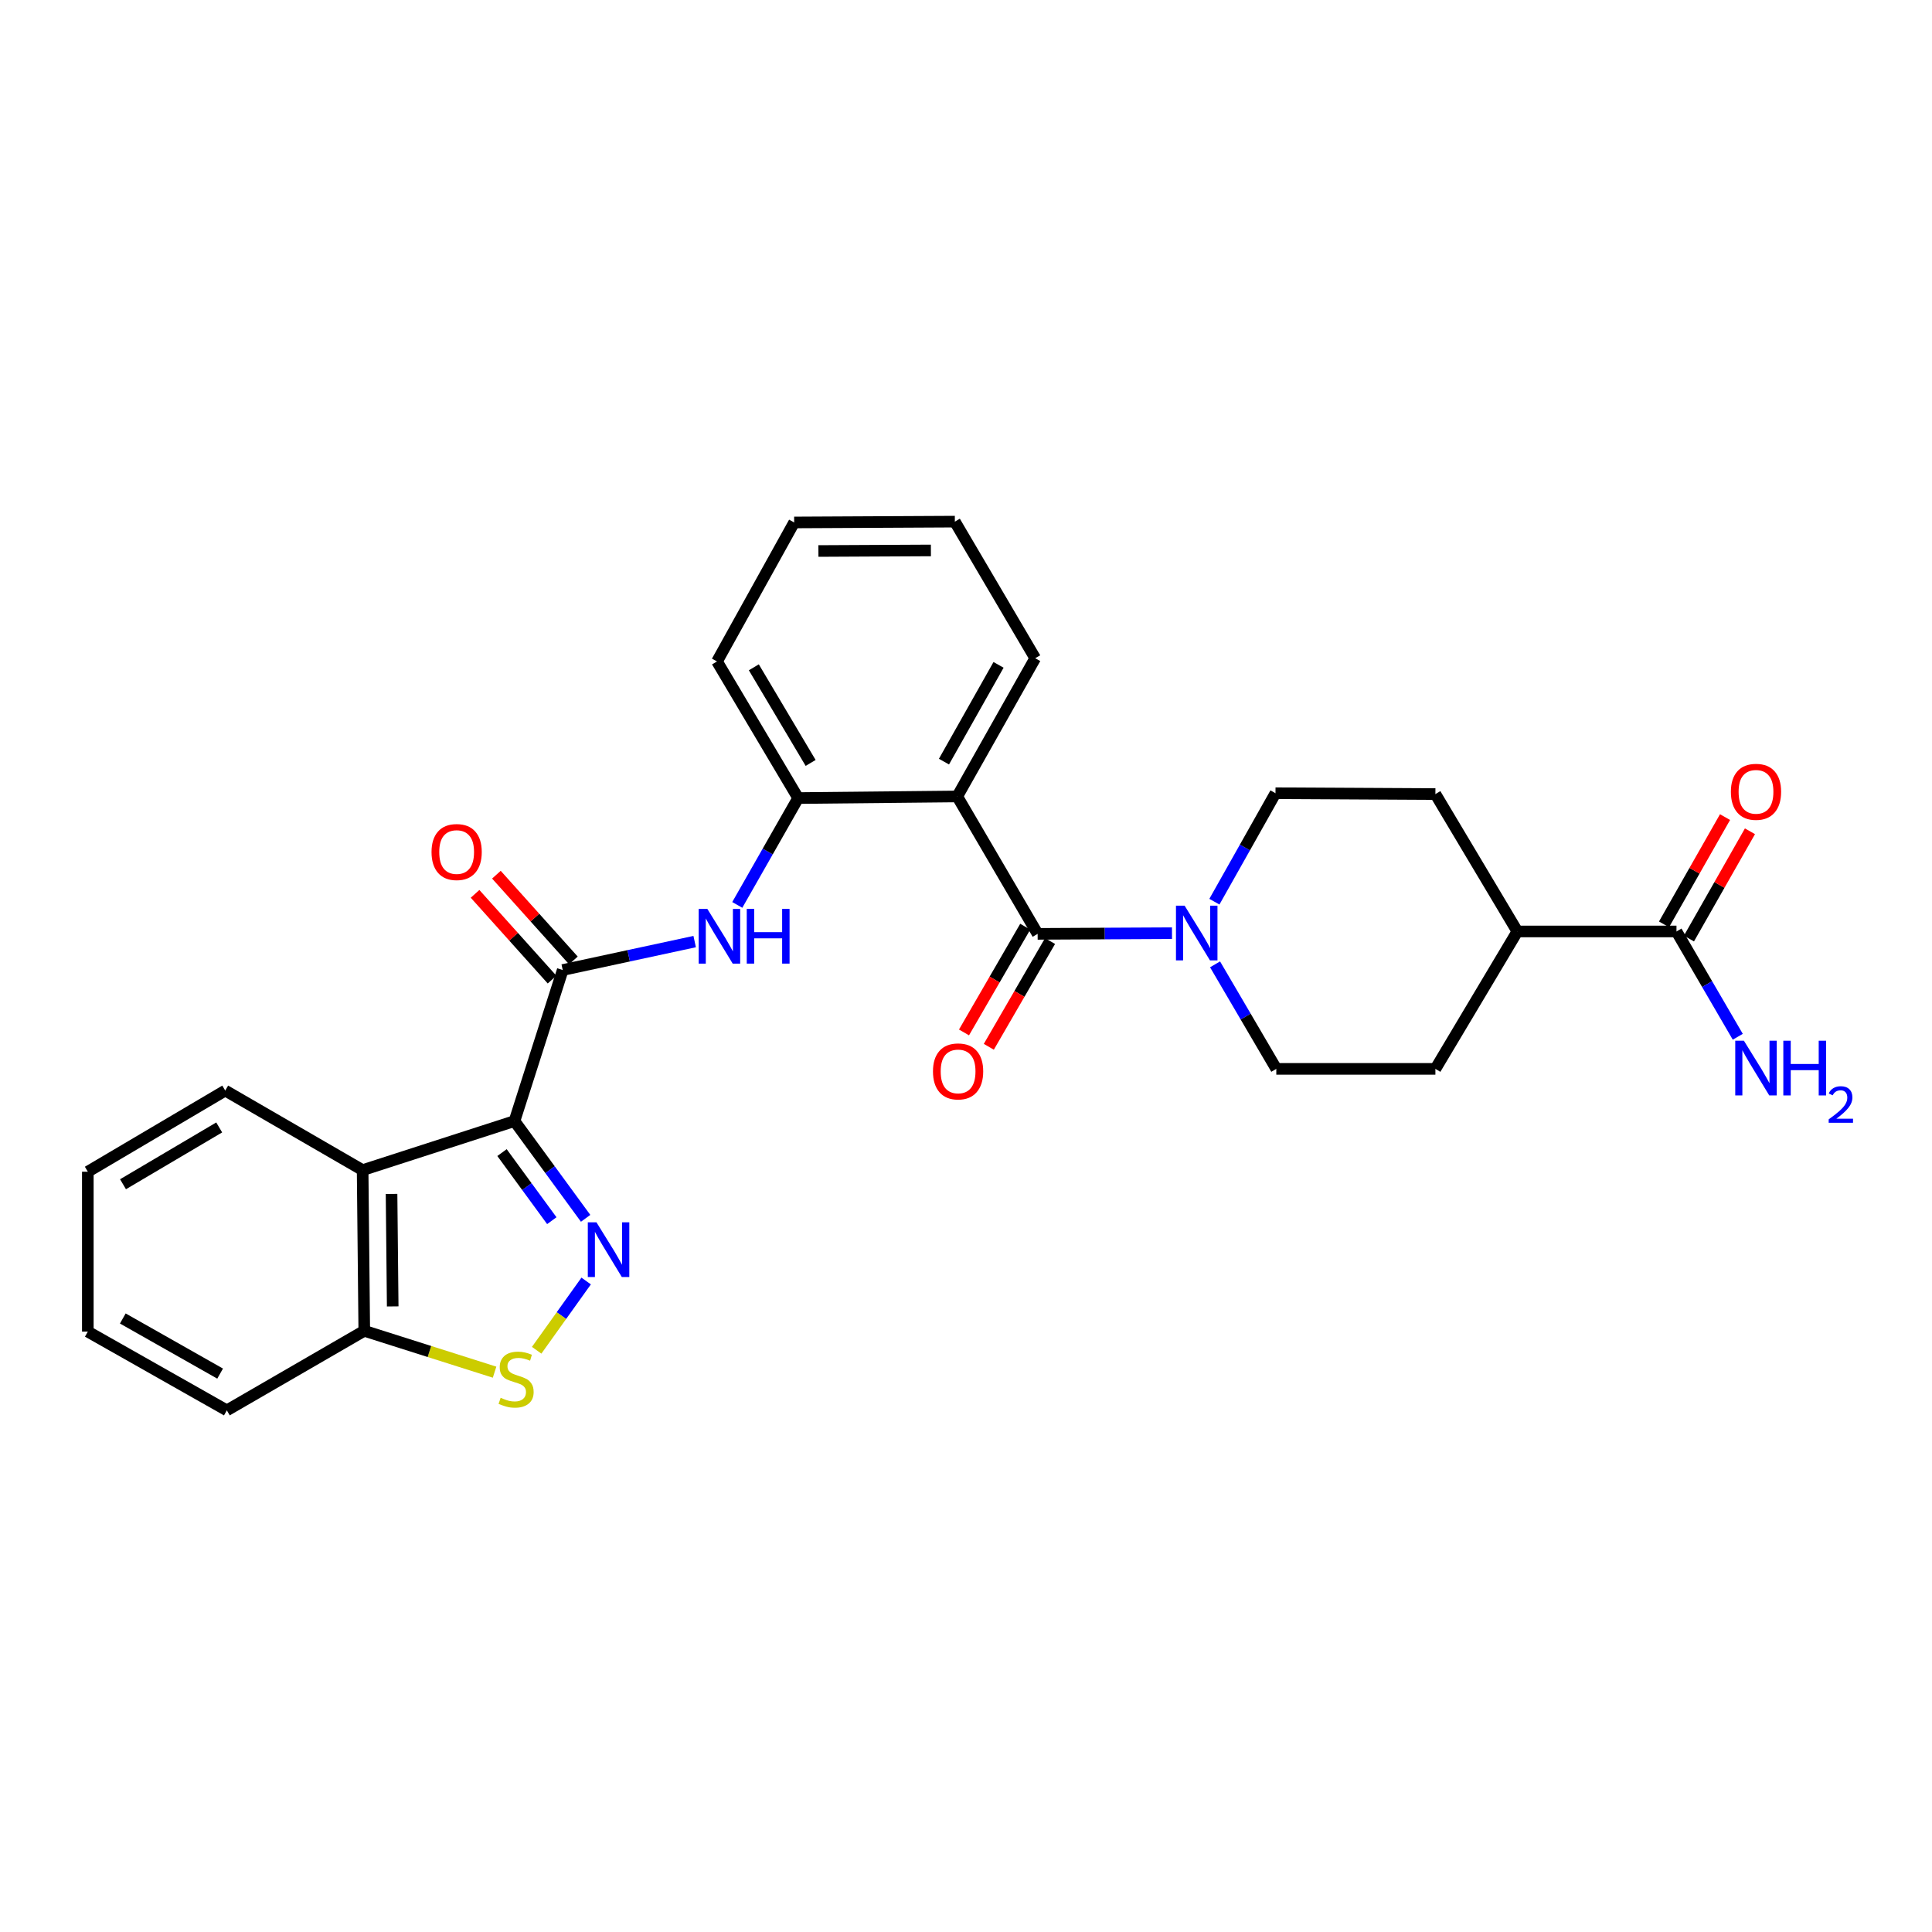 <?xml version='1.0' encoding='iso-8859-1'?>
<svg version='1.1' baseProfile='full'
              xmlns='http://www.w3.org/2000/svg'
                      xmlns:rdkit='http://www.rdkit.org/xml'
                      xmlns:xlink='http://www.w3.org/1999/xlink'
                  xml:space='preserve'
width='1000px' height='1000px' viewBox='0 0 1000 1000'>
<!-- END OF HEADER -->
<rect style='opacity:1.0;fill:#FFFFFF;stroke:none' width='1000' height='1000' x='0' y='0'> </rect>
<path class='bond-0' d='M 266.293,580.262 L 284.707,605.434' style='fill:none;fill-rule:evenodd;stroke:#000000;stroke-width:6px;stroke-linecap:butt;stroke-linejoin:miter;stroke-opacity:1' />
<path class='bond-0' d='M 284.707,605.434 L 303.121,630.605' style='fill:none;fill-rule:evenodd;stroke:#0000FF;stroke-width:6px;stroke-linecap:butt;stroke-linejoin:miter;stroke-opacity:1' />
<path class='bond-0' d='M 259.837,596.578 L 272.727,614.198' style='fill:none;fill-rule:evenodd;stroke:#000000;stroke-width:6px;stroke-linecap:butt;stroke-linejoin:miter;stroke-opacity:1' />
<path class='bond-0' d='M 272.727,614.198 L 285.617,631.818' style='fill:none;fill-rule:evenodd;stroke:#0000FF;stroke-width:6px;stroke-linecap:butt;stroke-linejoin:miter;stroke-opacity:1' />
<path class='bond-2' d='M 266.293,580.262 L 291.263,502.078' style='fill:none;fill-rule:evenodd;stroke:#000000;stroke-width:6px;stroke-linecap:butt;stroke-linejoin:miter;stroke-opacity:1' />
<path class='bond-4' d='M 266.293,580.262 L 187.697,605.653' style='fill:none;fill-rule:evenodd;stroke:#000000;stroke-width:6px;stroke-linecap:butt;stroke-linejoin:miter;stroke-opacity:1' />
<path class='bond-5' d='M 303.396,663.045 L 290.585,680.967' style='fill:none;fill-rule:evenodd;stroke:#0000FF;stroke-width:6px;stroke-linecap:butt;stroke-linejoin:miter;stroke-opacity:1' />
<path class='bond-5' d='M 290.585,680.967 L 277.773,698.889' style='fill:none;fill-rule:evenodd;stroke:#CCCC00;stroke-width:6px;stroke-linecap:butt;stroke-linejoin:miter;stroke-opacity:1' />
<path class='bond-1' d='M 537.081,483.367 L 495.469,412.242' style='fill:none;fill-rule:evenodd;stroke:#000000;stroke-width:6px;stroke-linecap:butt;stroke-linejoin:miter;stroke-opacity:1' />
<path class='bond-6' d='M 537.081,483.367 L 571.852,483.189' style='fill:none;fill-rule:evenodd;stroke:#000000;stroke-width:6px;stroke-linecap:butt;stroke-linejoin:miter;stroke-opacity:1' />
<path class='bond-6' d='M 571.852,483.189 L 606.622,483.012' style='fill:none;fill-rule:evenodd;stroke:#0000FF;stroke-width:6px;stroke-linecap:butt;stroke-linejoin:miter;stroke-opacity:1' />
<path class='bond-11' d='M 530.658,479.648 L 514.811,507.015' style='fill:none;fill-rule:evenodd;stroke:#000000;stroke-width:6px;stroke-linecap:butt;stroke-linejoin:miter;stroke-opacity:1' />
<path class='bond-11' d='M 514.811,507.015 L 498.965,534.383' style='fill:none;fill-rule:evenodd;stroke:#FF0000;stroke-width:6px;stroke-linecap:butt;stroke-linejoin:miter;stroke-opacity:1' />
<path class='bond-11' d='M 543.503,487.086 L 527.657,514.453' style='fill:none;fill-rule:evenodd;stroke:#000000;stroke-width:6px;stroke-linecap:butt;stroke-linejoin:miter;stroke-opacity:1' />
<path class='bond-11' d='M 527.657,514.453 L 511.81,541.821' style='fill:none;fill-rule:evenodd;stroke:#FF0000;stroke-width:6px;stroke-linecap:butt;stroke-linejoin:miter;stroke-opacity:1' />
<path class='bond-7' d='M 291.263,502.078 L 325.412,494.721' style='fill:none;fill-rule:evenodd;stroke:#000000;stroke-width:6px;stroke-linecap:butt;stroke-linejoin:miter;stroke-opacity:1' />
<path class='bond-7' d='M 325.412,494.721 L 359.561,487.365' style='fill:none;fill-rule:evenodd;stroke:#0000FF;stroke-width:6px;stroke-linecap:butt;stroke-linejoin:miter;stroke-opacity:1' />
<path class='bond-12' d='M 296.786,497.12 L 276.861,474.929' style='fill:none;fill-rule:evenodd;stroke:#000000;stroke-width:6px;stroke-linecap:butt;stroke-linejoin:miter;stroke-opacity:1' />
<path class='bond-12' d='M 276.861,474.929 L 256.936,452.739' style='fill:none;fill-rule:evenodd;stroke:#FF0000;stroke-width:6px;stroke-linecap:butt;stroke-linejoin:miter;stroke-opacity:1' />
<path class='bond-12' d='M 285.741,507.037 L 265.816,484.846' style='fill:none;fill-rule:evenodd;stroke:#000000;stroke-width:6px;stroke-linecap:butt;stroke-linejoin:miter;stroke-opacity:1' />
<path class='bond-12' d='M 265.816,484.846 L 245.891,462.656' style='fill:none;fill-rule:evenodd;stroke:#FF0000;stroke-width:6px;stroke-linecap:butt;stroke-linejoin:miter;stroke-opacity:1' />
<path class='bond-3' d='M 495.469,412.242 L 413.121,413.075' style='fill:none;fill-rule:evenodd;stroke:#000000;stroke-width:6px;stroke-linecap:butt;stroke-linejoin:miter;stroke-opacity:1' />
<path class='bond-20' d='M 495.469,412.242 L 535.827,340.696' style='fill:none;fill-rule:evenodd;stroke:#000000;stroke-width:6px;stroke-linecap:butt;stroke-linejoin:miter;stroke-opacity:1' />
<path class='bond-20' d='M 488.594,394.217 L 516.845,344.135' style='fill:none;fill-rule:evenodd;stroke:#000000;stroke-width:6px;stroke-linecap:butt;stroke-linejoin:miter;stroke-opacity:1' />
<path class='bond-10' d='M 187.697,605.653 L 188.546,688.826' style='fill:none;fill-rule:evenodd;stroke:#000000;stroke-width:6px;stroke-linecap:butt;stroke-linejoin:miter;stroke-opacity:1' />
<path class='bond-10' d='M 202.667,617.977 L 203.262,676.199' style='fill:none;fill-rule:evenodd;stroke:#000000;stroke-width:6px;stroke-linecap:butt;stroke-linejoin:miter;stroke-opacity:1' />
<path class='bond-21' d='M 187.697,605.653 L 116.58,564.479' style='fill:none;fill-rule:evenodd;stroke:#000000;stroke-width:6px;stroke-linecap:butt;stroke-linejoin:miter;stroke-opacity:1' />
<path class='bond-28' d='M 255.993,710.235 L 222.27,699.531' style='fill:none;fill-rule:evenodd;stroke:#CCCC00;stroke-width:6px;stroke-linecap:butt;stroke-linejoin:miter;stroke-opacity:1' />
<path class='bond-28' d='M 222.27,699.531 L 188.546,688.826' style='fill:none;fill-rule:evenodd;stroke:#000000;stroke-width:6px;stroke-linecap:butt;stroke-linejoin:miter;stroke-opacity:1' />
<path class='bond-13' d='M 628.911,499.143 L 644.762,526.195' style='fill:none;fill-rule:evenodd;stroke:#0000FF;stroke-width:6px;stroke-linecap:butt;stroke-linejoin:miter;stroke-opacity:1' />
<path class='bond-13' d='M 644.762,526.195 L 660.612,553.247' style='fill:none;fill-rule:evenodd;stroke:#000000;stroke-width:6px;stroke-linecap:butt;stroke-linejoin:miter;stroke-opacity:1' />
<path class='bond-14' d='M 628.567,466.71 L 644.379,438.639' style='fill:none;fill-rule:evenodd;stroke:#0000FF;stroke-width:6px;stroke-linecap:butt;stroke-linejoin:miter;stroke-opacity:1' />
<path class='bond-14' d='M 644.379,438.639 L 660.191,410.568' style='fill:none;fill-rule:evenodd;stroke:#000000;stroke-width:6px;stroke-linecap:butt;stroke-linejoin:miter;stroke-opacity:1' />
<path class='bond-8' d='M 381.613,468.386 L 397.367,440.73' style='fill:none;fill-rule:evenodd;stroke:#0000FF;stroke-width:6px;stroke-linecap:butt;stroke-linejoin:miter;stroke-opacity:1' />
<path class='bond-8' d='M 397.367,440.73 L 413.121,413.075' style='fill:none;fill-rule:evenodd;stroke:#000000;stroke-width:6px;stroke-linecap:butt;stroke-linejoin:miter;stroke-opacity:1' />
<path class='bond-22' d='M 413.121,413.075 L 371.122,342.37' style='fill:none;fill-rule:evenodd;stroke:#000000;stroke-width:6px;stroke-linecap:butt;stroke-linejoin:miter;stroke-opacity:1' />
<path class='bond-22' d='M 419.583,394.888 L 390.183,345.395' style='fill:none;fill-rule:evenodd;stroke:#000000;stroke-width:6px;stroke-linecap:butt;stroke-linejoin:miter;stroke-opacity:1' />
<path class='bond-9' d='M 867.745,482.122 L 785.38,482.122' style='fill:none;fill-rule:evenodd;stroke:#000000;stroke-width:6px;stroke-linecap:butt;stroke-linejoin:miter;stroke-opacity:1' />
<path class='bond-16' d='M 874.196,485.791 L 889.986,458.031' style='fill:none;fill-rule:evenodd;stroke:#000000;stroke-width:6px;stroke-linecap:butt;stroke-linejoin:miter;stroke-opacity:1' />
<path class='bond-16' d='M 889.986,458.031 L 905.775,430.27' style='fill:none;fill-rule:evenodd;stroke:#FF0000;stroke-width:6px;stroke-linecap:butt;stroke-linejoin:miter;stroke-opacity:1' />
<path class='bond-16' d='M 861.294,478.452 L 877.083,450.692' style='fill:none;fill-rule:evenodd;stroke:#000000;stroke-width:6px;stroke-linecap:butt;stroke-linejoin:miter;stroke-opacity:1' />
<path class='bond-16' d='M 877.083,450.692 L 892.873,422.931' style='fill:none;fill-rule:evenodd;stroke:#FF0000;stroke-width:6px;stroke-linecap:butt;stroke-linejoin:miter;stroke-opacity:1' />
<path class='bond-19' d='M 867.745,482.122 L 883.608,509.376' style='fill:none;fill-rule:evenodd;stroke:#000000;stroke-width:6px;stroke-linecap:butt;stroke-linejoin:miter;stroke-opacity:1' />
<path class='bond-19' d='M 883.608,509.376 L 899.471,536.629' style='fill:none;fill-rule:evenodd;stroke:#0000FF;stroke-width:6px;stroke-linecap:butt;stroke-linejoin:miter;stroke-opacity:1' />
<path class='bond-23' d='M 188.546,688.826 L 117.413,730.001' style='fill:none;fill-rule:evenodd;stroke:#000000;stroke-width:6px;stroke-linecap:butt;stroke-linejoin:miter;stroke-opacity:1' />
<path class='bond-17' d='M 660.612,553.247 L 742.96,553.247' style='fill:none;fill-rule:evenodd;stroke:#000000;stroke-width:6px;stroke-linecap:butt;stroke-linejoin:miter;stroke-opacity:1' />
<path class='bond-18' d='M 660.191,410.568 L 742.96,411.013' style='fill:none;fill-rule:evenodd;stroke:#000000;stroke-width:6px;stroke-linecap:butt;stroke-linejoin:miter;stroke-opacity:1' />
<path class='bond-15' d='M 785.38,482.122 L 742.96,411.013' style='fill:none;fill-rule:evenodd;stroke:#000000;stroke-width:6px;stroke-linecap:butt;stroke-linejoin:miter;stroke-opacity:1' />
<path class='bond-31' d='M 785.38,482.122 L 742.96,553.247' style='fill:none;fill-rule:evenodd;stroke:#000000;stroke-width:6px;stroke-linecap:butt;stroke-linejoin:miter;stroke-opacity:1' />
<path class='bond-30' d='M 535.827,340.696 L 494.232,269.999' style='fill:none;fill-rule:evenodd;stroke:#000000;stroke-width:6px;stroke-linecap:butt;stroke-linejoin:miter;stroke-opacity:1' />
<path class='bond-25' d='M 116.58,564.479 L 45.455,606.478' style='fill:none;fill-rule:evenodd;stroke:#000000;stroke-width:6px;stroke-linecap:butt;stroke-linejoin:miter;stroke-opacity:1' />
<path class='bond-25' d='M 113.458,583.56 L 63.671,612.959' style='fill:none;fill-rule:evenodd;stroke:#000000;stroke-width:6px;stroke-linecap:butt;stroke-linejoin:miter;stroke-opacity:1' />
<path class='bond-26' d='M 371.122,342.37 L 411.059,270.42' style='fill:none;fill-rule:evenodd;stroke:#000000;stroke-width:6px;stroke-linecap:butt;stroke-linejoin:miter;stroke-opacity:1' />
<path class='bond-29' d='M 117.413,730.001 L 45.455,689.247' style='fill:none;fill-rule:evenodd;stroke:#000000;stroke-width:6px;stroke-linecap:butt;stroke-linejoin:miter;stroke-opacity:1' />
<path class='bond-29' d='M 113.934,710.972 L 63.563,682.444' style='fill:none;fill-rule:evenodd;stroke:#000000;stroke-width:6px;stroke-linecap:butt;stroke-linejoin:miter;stroke-opacity:1' />
<path class='bond-24' d='M 494.232,269.999 L 411.059,270.42' style='fill:none;fill-rule:evenodd;stroke:#000000;stroke-width:6px;stroke-linecap:butt;stroke-linejoin:miter;stroke-opacity:1' />
<path class='bond-24' d='M 481.831,284.906 L 423.61,285.2' style='fill:none;fill-rule:evenodd;stroke:#000000;stroke-width:6px;stroke-linecap:butt;stroke-linejoin:miter;stroke-opacity:1' />
<path class='bond-27' d='M 45.455,606.478 L 45.455,689.247' style='fill:none;fill-rule:evenodd;stroke:#000000;stroke-width:6px;stroke-linecap:butt;stroke-linejoin:miter;stroke-opacity:1' />
<path  class='atom-1' d='M 308.728 632.667
L 318.008 647.667
Q 318.928 649.147, 320.408 651.827
Q 321.888 654.507, 321.968 654.667
L 321.968 632.667
L 325.728 632.667
L 325.728 660.987
L 321.848 660.987
L 311.888 644.587
Q 310.728 642.667, 309.488 640.467
Q 308.288 638.267, 307.928 637.587
L 307.928 660.987
L 304.248 660.987
L 304.248 632.667
L 308.728 632.667
' fill='#0000FF'/>
<path  class='atom-6' d='M 259.134 723.492
Q 259.454 723.612, 260.774 724.172
Q 262.094 724.732, 263.534 725.092
Q 265.014 725.412, 266.454 725.412
Q 269.134 725.412, 270.694 724.132
Q 272.254 722.812, 272.254 720.532
Q 272.254 718.972, 271.454 718.012
Q 270.694 717.052, 269.494 716.532
Q 268.294 716.012, 266.294 715.412
Q 263.774 714.652, 262.254 713.932
Q 260.774 713.212, 259.694 711.692
Q 258.654 710.172, 258.654 707.612
Q 258.654 704.052, 261.054 701.852
Q 263.494 699.652, 268.294 699.652
Q 271.574 699.652, 275.294 701.212
L 274.374 704.292
Q 270.974 702.892, 268.414 702.892
Q 265.654 702.892, 264.134 704.052
Q 262.614 705.172, 262.654 707.132
Q 262.654 708.652, 263.414 709.572
Q 264.214 710.492, 265.334 711.012
Q 266.494 711.532, 268.414 712.132
Q 270.974 712.932, 272.494 713.732
Q 274.014 714.532, 275.094 716.172
Q 276.214 717.772, 276.214 720.532
Q 276.214 724.452, 273.574 726.572
Q 270.974 728.652, 266.614 728.652
Q 264.094 728.652, 262.174 728.092
Q 260.294 727.572, 258.054 726.652
L 259.134 723.492
' fill='#CCCC00'/>
<path  class='atom-7' d='M 613.161 468.786
L 622.441 483.786
Q 623.361 485.266, 624.841 487.946
Q 626.321 490.626, 626.401 490.786
L 626.401 468.786
L 630.161 468.786
L 630.161 497.106
L 626.281 497.106
L 616.321 480.706
Q 615.161 478.786, 613.921 476.586
Q 612.721 474.386, 612.361 473.706
L 612.361 497.106
L 608.681 497.106
L 608.681 468.786
L 613.161 468.786
' fill='#0000FF'/>
<path  class='atom-8' d='M 366.115 470.444
L 375.395 485.444
Q 376.315 486.924, 377.795 489.604
Q 379.275 492.284, 379.355 492.444
L 379.355 470.444
L 383.115 470.444
L 383.115 498.764
L 379.235 498.764
L 369.275 482.364
Q 368.115 480.444, 366.875 478.244
Q 365.675 476.044, 365.315 475.364
L 365.315 498.764
L 361.635 498.764
L 361.635 470.444
L 366.115 470.444
' fill='#0000FF'/>
<path  class='atom-8' d='M 386.515 470.444
L 390.355 470.444
L 390.355 482.484
L 404.835 482.484
L 404.835 470.444
L 408.675 470.444
L 408.675 498.764
L 404.835 498.764
L 404.835 485.684
L 390.355 485.684
L 390.355 498.764
L 386.515 498.764
L 386.515 470.444
' fill='#0000FF'/>
<path  class='atom-12' d='M 482.906 554.556
Q 482.906 547.756, 486.266 543.956
Q 489.626 540.156, 495.906 540.156
Q 502.186 540.156, 505.546 543.956
Q 508.906 547.756, 508.906 554.556
Q 508.906 561.436, 505.506 565.356
Q 502.106 569.236, 495.906 569.236
Q 489.666 569.236, 486.266 565.356
Q 482.906 561.476, 482.906 554.556
M 495.906 566.036
Q 500.226 566.036, 502.546 563.156
Q 504.906 560.236, 504.906 554.556
Q 504.906 548.996, 502.546 546.196
Q 500.226 543.356, 495.906 543.356
Q 491.586 543.356, 489.226 546.156
Q 486.906 548.956, 486.906 554.556
Q 486.906 560.276, 489.226 563.156
Q 491.586 566.036, 495.906 566.036
' fill='#FF0000'/>
<path  class='atom-13' d='M 223.359 441.011
Q 223.359 434.211, 226.719 430.411
Q 230.079 426.611, 236.359 426.611
Q 242.639 426.611, 245.999 430.411
Q 249.359 434.211, 249.359 441.011
Q 249.359 447.891, 245.959 451.811
Q 242.559 455.691, 236.359 455.691
Q 230.119 455.691, 226.719 451.811
Q 223.359 447.931, 223.359 441.011
M 236.359 452.491
Q 240.679 452.491, 242.999 449.611
Q 245.359 446.691, 245.359 441.011
Q 245.359 435.451, 242.999 432.651
Q 240.679 429.811, 236.359 429.811
Q 232.039 429.811, 229.679 432.611
Q 227.359 435.411, 227.359 441.011
Q 227.359 446.731, 229.679 449.611
Q 232.039 452.491, 236.359 452.491
' fill='#FF0000'/>
<path  class='atom-17' d='M 895.903 409.84
Q 895.903 403.04, 899.263 399.24
Q 902.623 395.44, 908.903 395.44
Q 915.183 395.44, 918.543 399.24
Q 921.903 403.04, 921.903 409.84
Q 921.903 416.72, 918.503 420.64
Q 915.103 424.52, 908.903 424.52
Q 902.663 424.52, 899.263 420.64
Q 895.903 416.76, 895.903 409.84
M 908.903 421.32
Q 913.223 421.32, 915.543 418.44
Q 917.903 415.52, 917.903 409.84
Q 917.903 404.28, 915.543 401.48
Q 913.223 398.64, 908.903 398.64
Q 904.583 398.64, 902.223 401.44
Q 899.903 404.24, 899.903 409.84
Q 899.903 415.56, 902.223 418.44
Q 904.583 421.32, 908.903 421.32
' fill='#FF0000'/>
<path  class='atom-20' d='M 902.643 538.675
L 911.923 553.675
Q 912.843 555.155, 914.323 557.835
Q 915.803 560.515, 915.883 560.675
L 915.883 538.675
L 919.643 538.675
L 919.643 566.995
L 915.763 566.995
L 905.803 550.595
Q 904.643 548.675, 903.403 546.475
Q 902.203 544.275, 901.843 543.595
L 901.843 566.995
L 898.163 566.995
L 898.163 538.675
L 902.643 538.675
' fill='#0000FF'/>
<path  class='atom-20' d='M 923.043 538.675
L 926.883 538.675
L 926.883 550.715
L 941.363 550.715
L 941.363 538.675
L 945.203 538.675
L 945.203 566.995
L 941.363 566.995
L 941.363 553.915
L 926.883 553.915
L 926.883 566.995
L 923.043 566.995
L 923.043 538.675
' fill='#0000FF'/>
<path  class='atom-20' d='M 946.576 566.001
Q 947.262 564.232, 948.899 563.256
Q 950.536 562.252, 952.806 562.252
Q 955.631 562.252, 957.215 563.784
Q 958.799 565.315, 958.799 568.034
Q 958.799 570.806, 956.74 573.393
Q 954.707 575.98, 950.483 579.043
L 959.116 579.043
L 959.116 581.155
L 946.523 581.155
L 946.523 579.386
Q 950.008 576.904, 952.067 575.056
Q 954.153 573.208, 955.156 571.545
Q 956.159 569.882, 956.159 568.166
Q 956.159 566.371, 955.261 565.368
Q 954.364 564.364, 952.806 564.364
Q 951.301 564.364, 950.298 564.972
Q 949.295 565.579, 948.582 566.925
L 946.576 566.001
' fill='#0000FF'/>
</svg>
